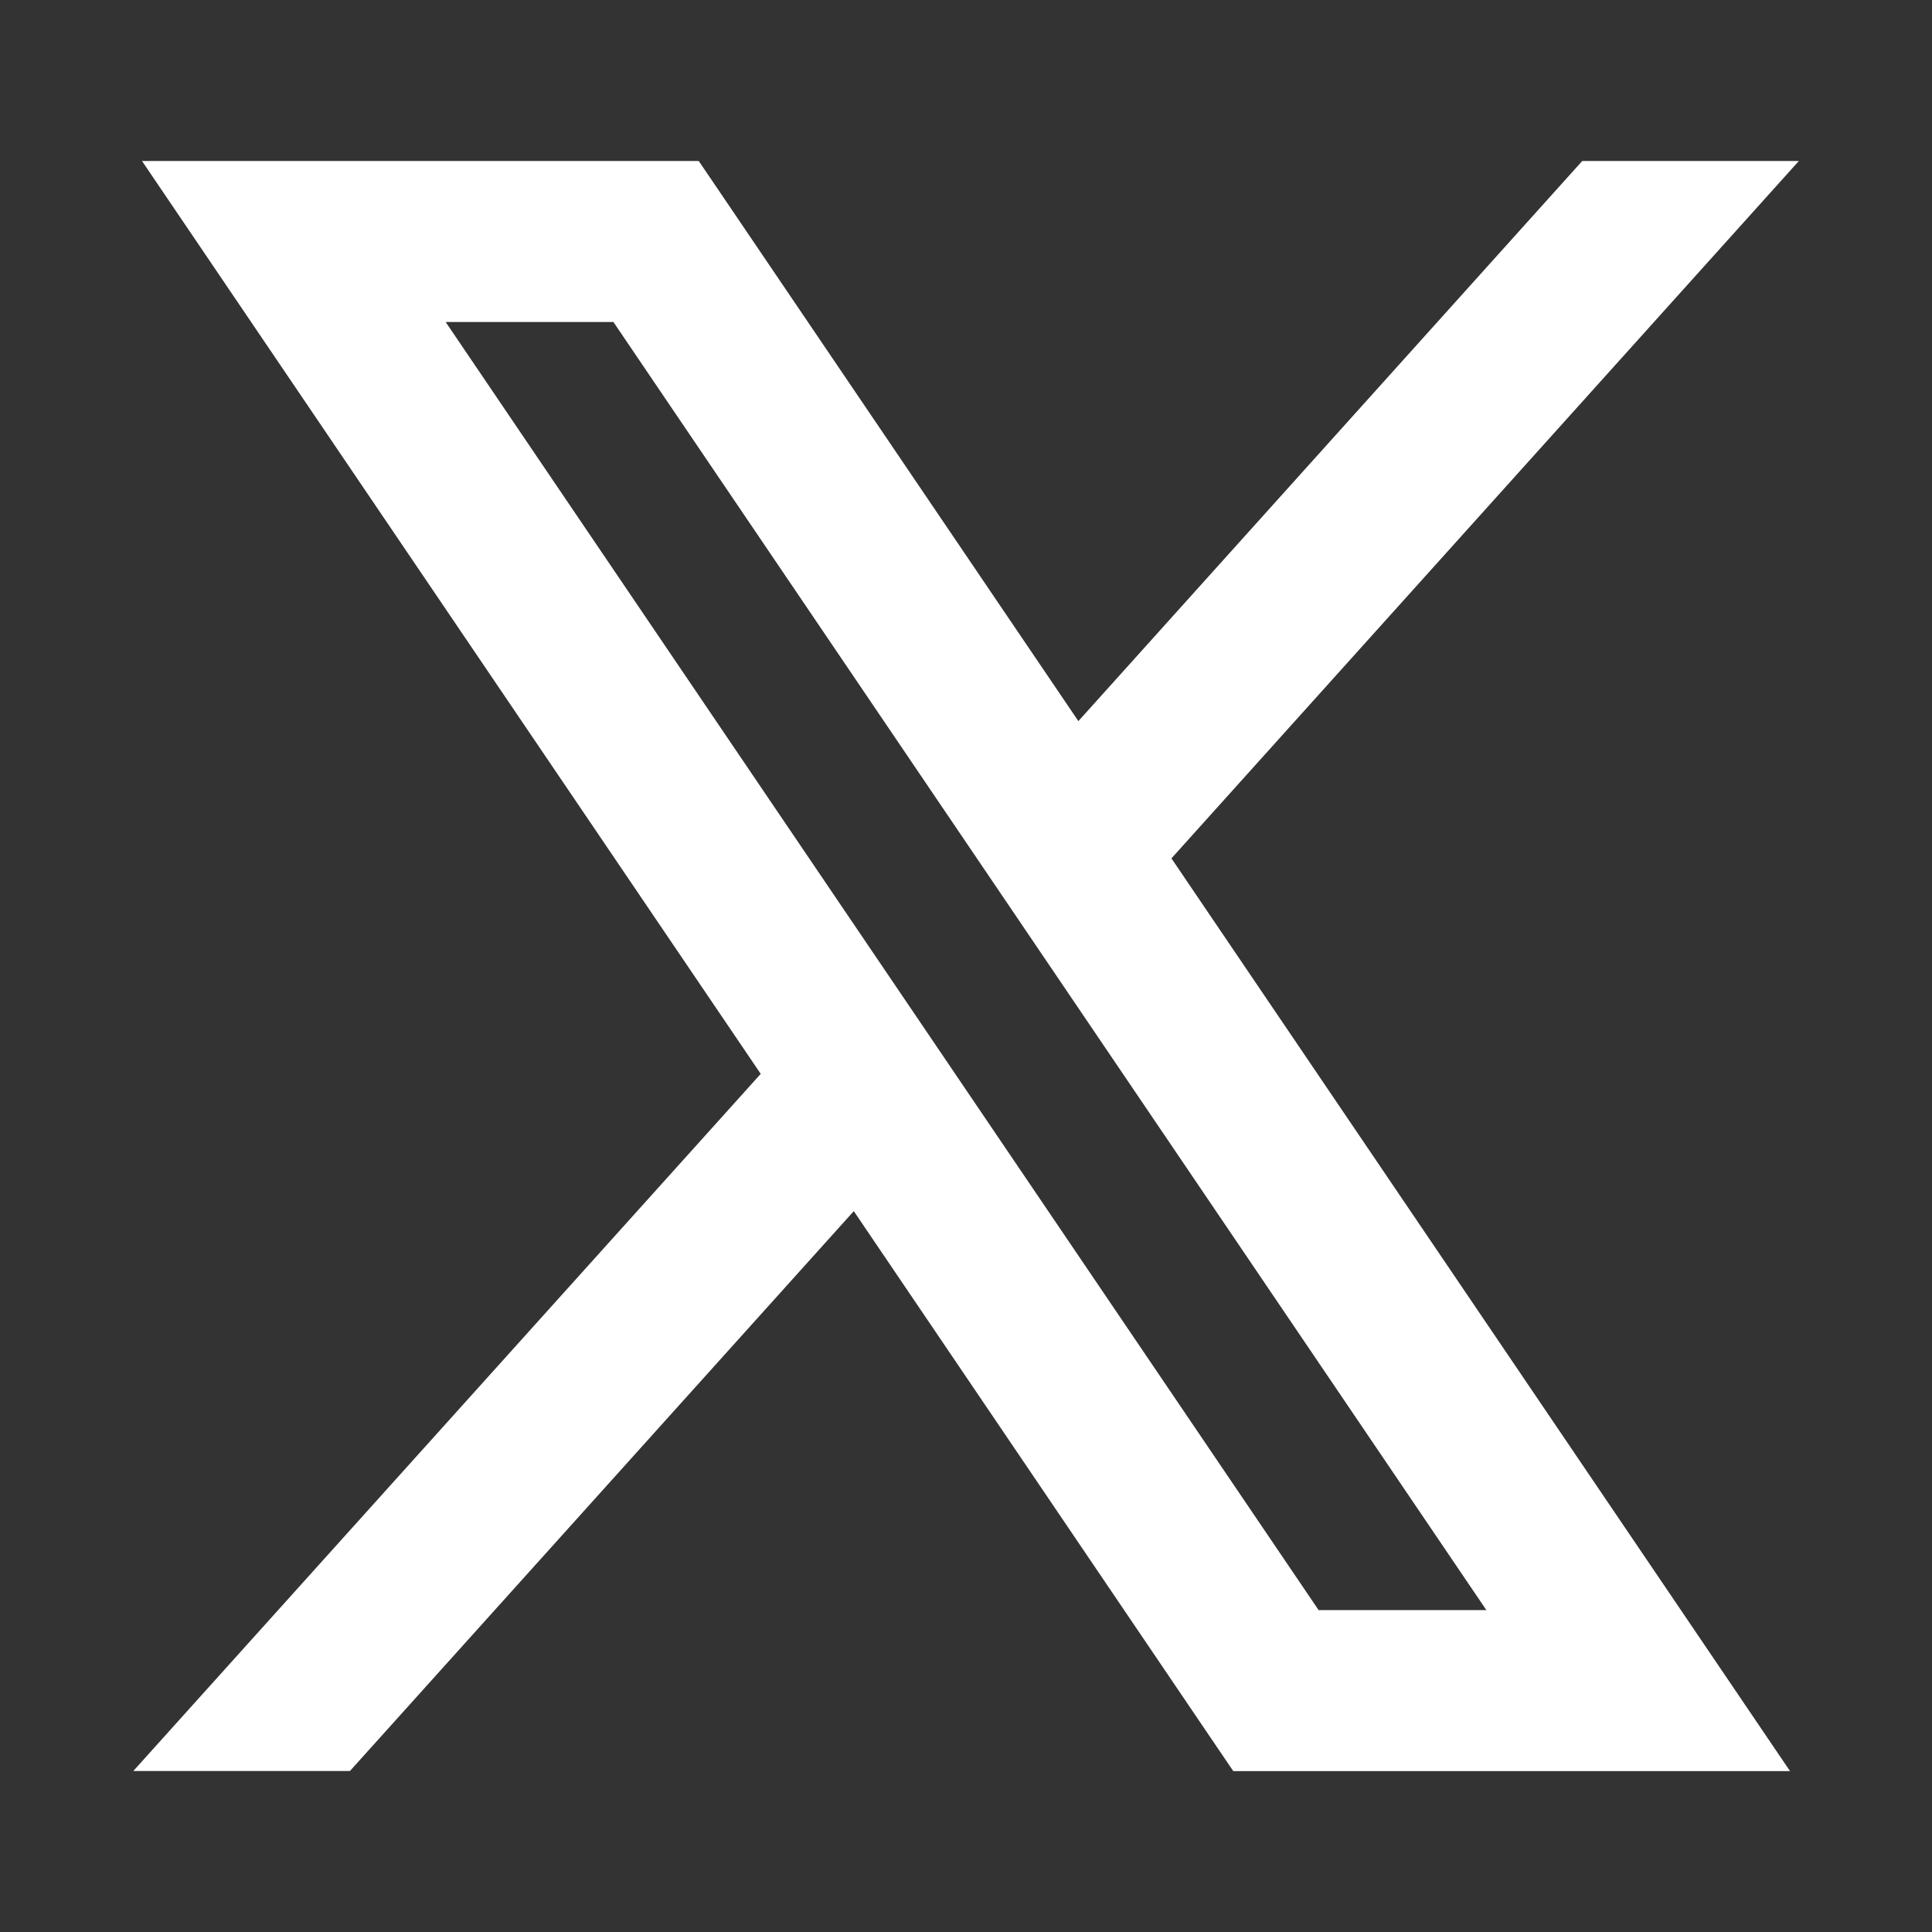 <svg xmlns="http://www.w3.org/2000/svg" width="24" height="24" viewBox="0 0 24 24" fill="none"><rect x="0" y="0" width="24" height="24" fill="#333333" stroke="none"/><path fill-rule="evenodd" clip-rule="evenodd" d="M13.396 8.958L19.655 2H22.346L14.552 10.663L21.178 20.44L22.236 22.001H15.32L15.022 21.562L10.606 15.045L4.347 22H1.656L9.45 13.34L2.822 3.561L1.764 2H8.68L8.978 2.439L13.396 8.958ZM16.38 20.001L5.536 4H7.62L18.464 20.001H16.38Z" fill="white"></path></svg>